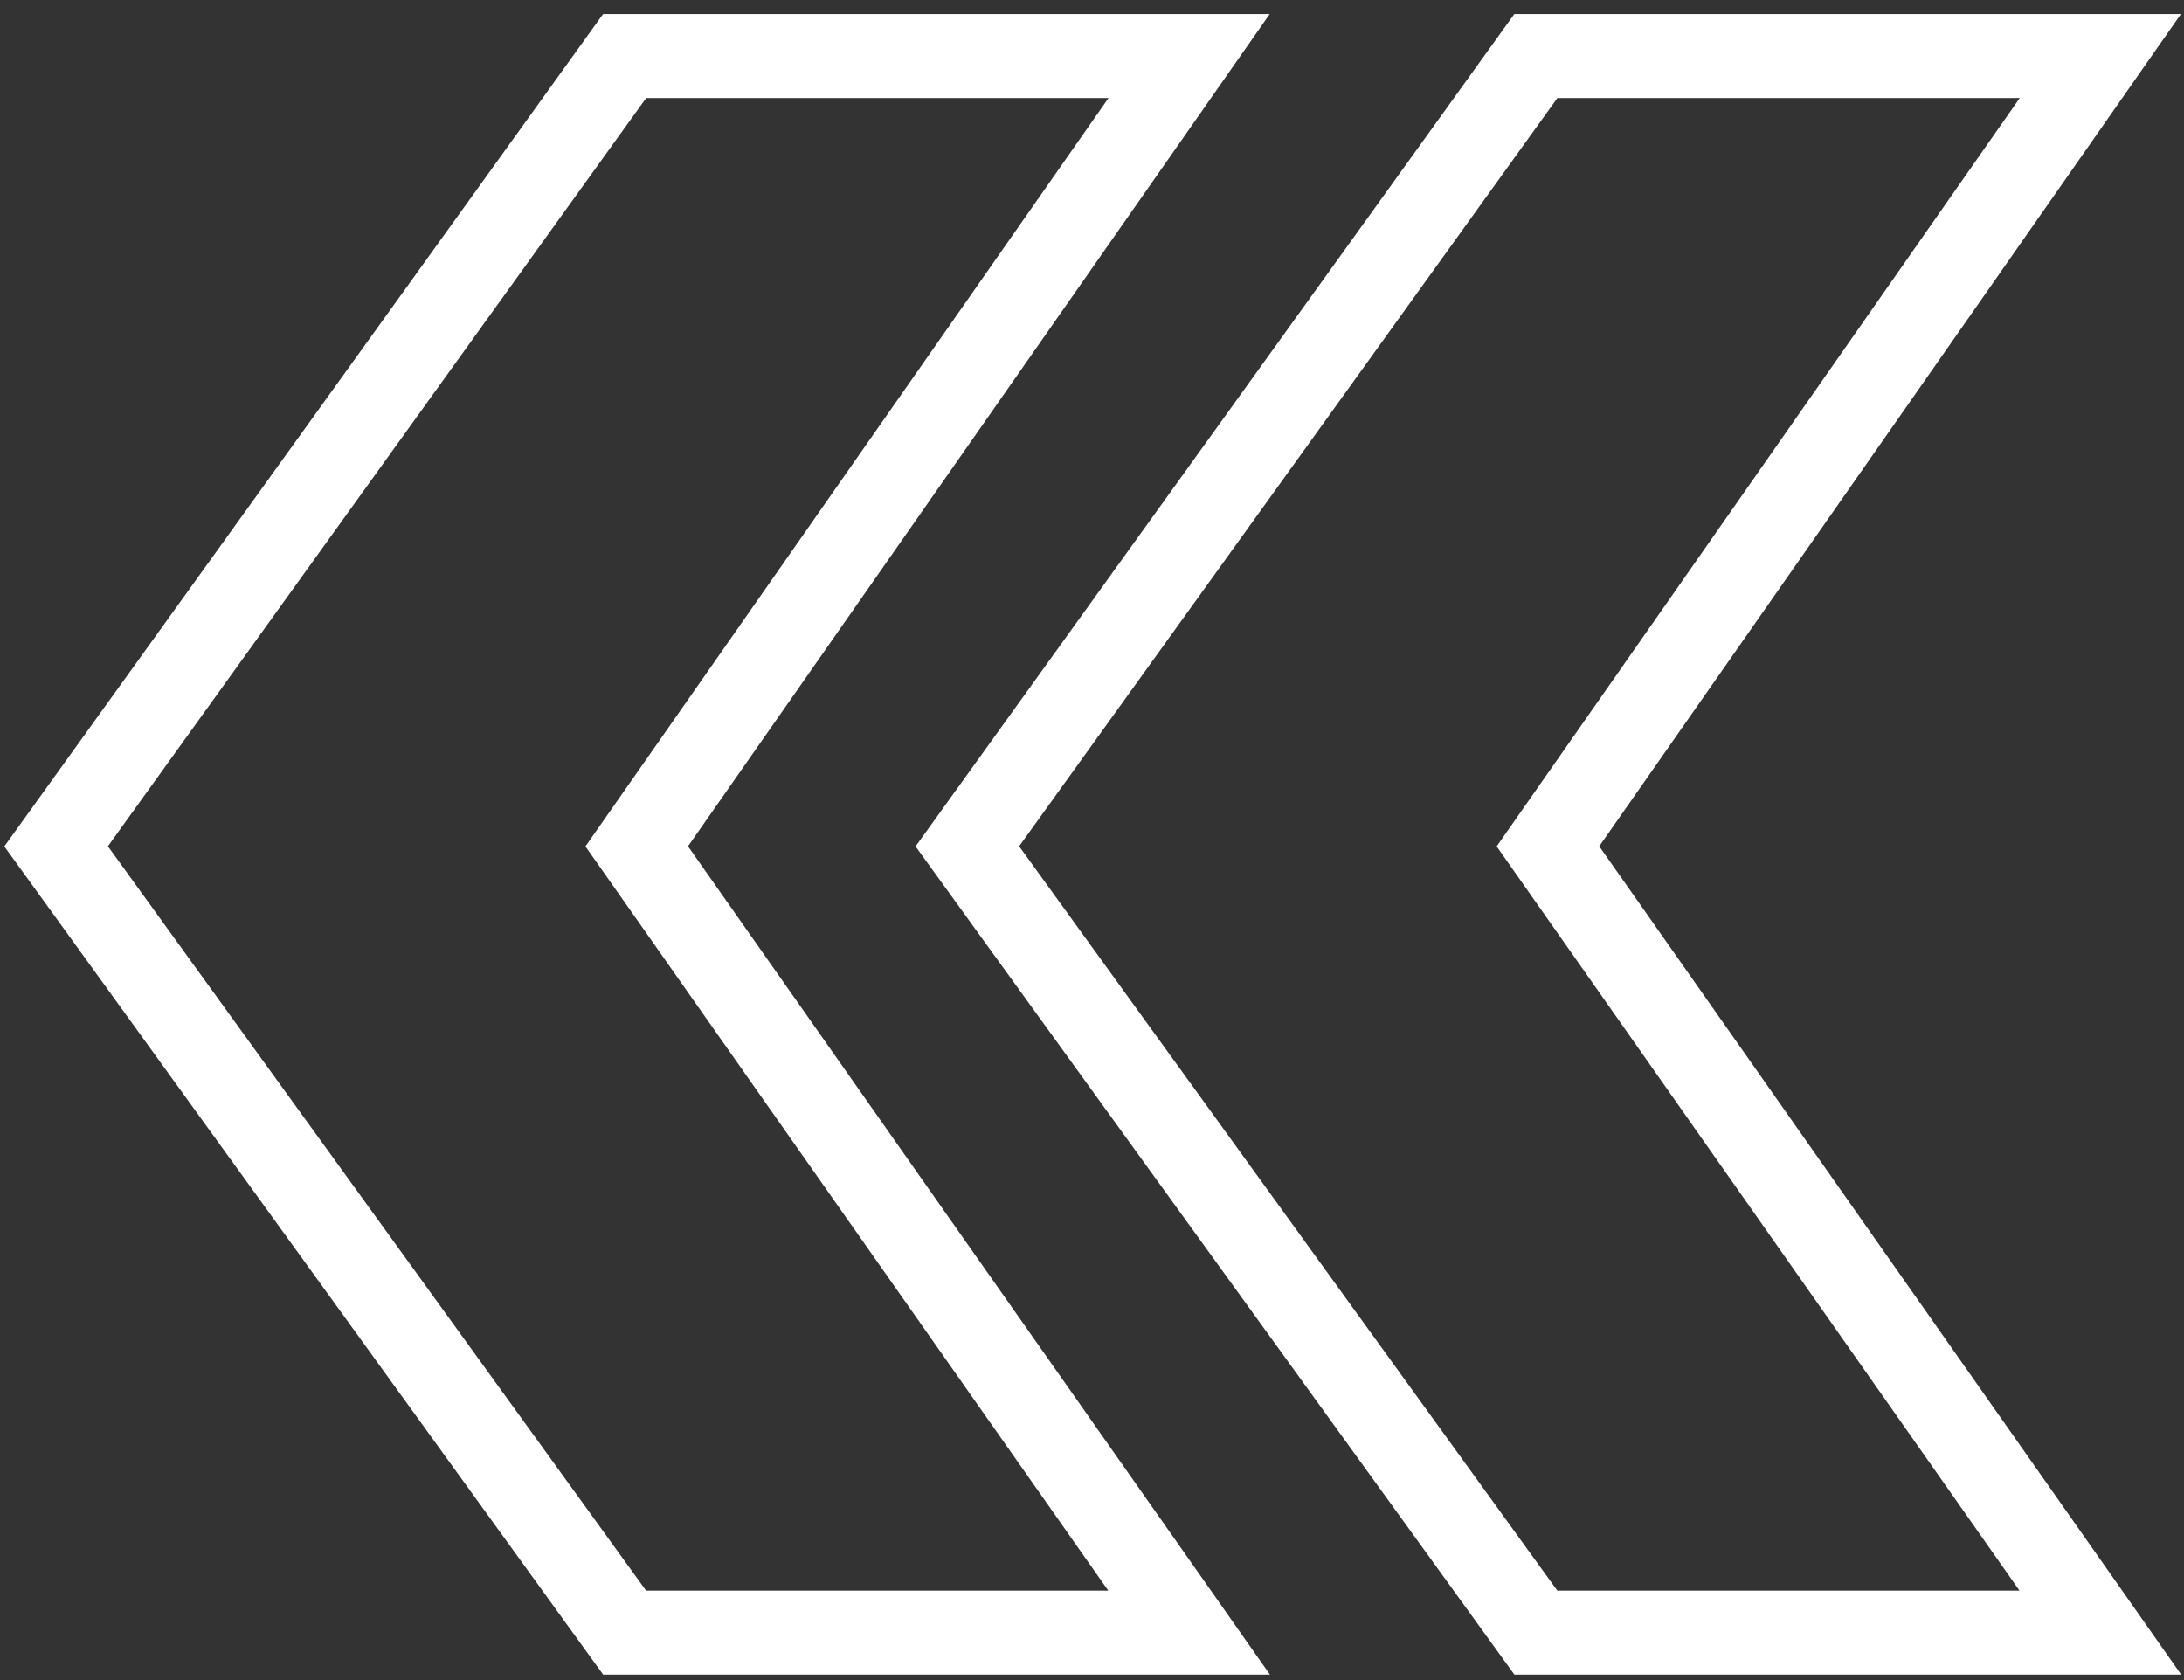 <svg width="26" height="20" viewBox="0 0 26 20" fill="none" xmlns="http://www.w3.org/2000/svg">
<rect x="0" y="0" width="26" height="20" fill="#333333" stroke="none"/>
<path d="M7.436 19.435L0.668 10.075L7.436 0.667H14.156L7.58 10.075L14.156 19.435H7.436ZM18.284 19.435L11.516 10.075L18.284 0.667H25.004L18.428 10.075L25.004 19.435H18.284Z" stroke="white" stroke-miterlimit="10"/>
</svg>
